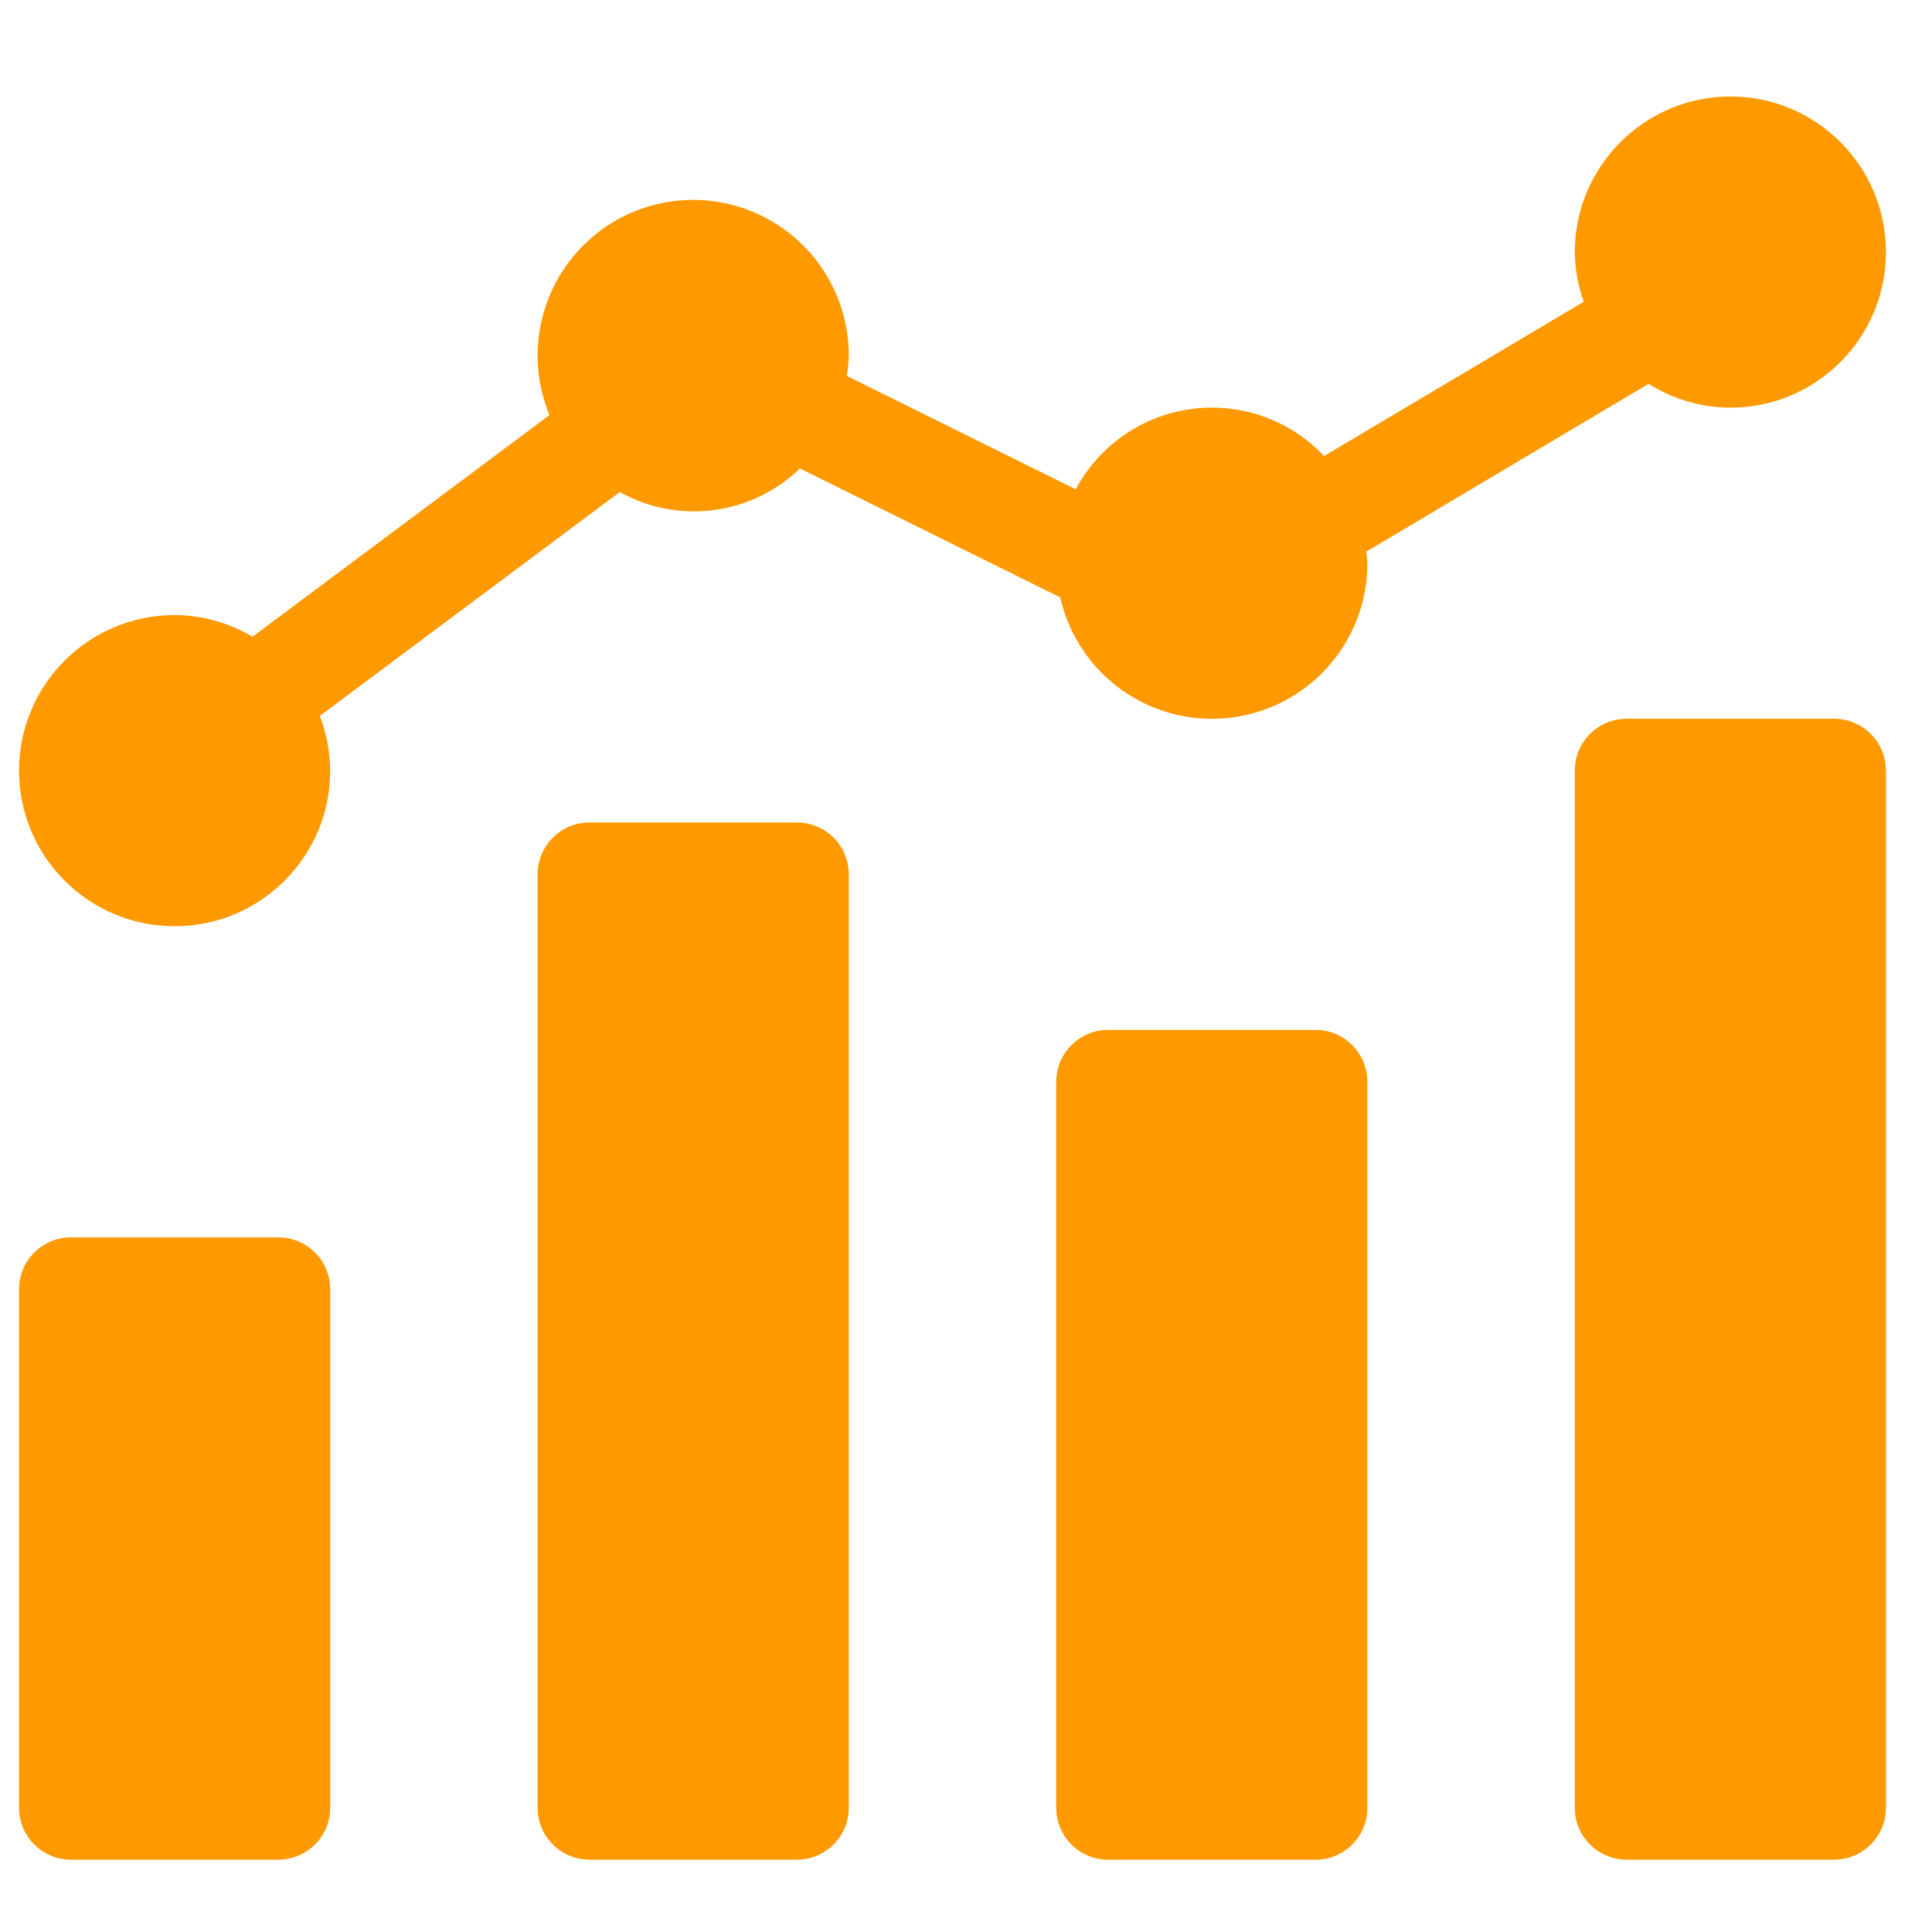 <svg width="36" height="36" viewBox="0 0 36 36" fill="none" xmlns="http://www.w3.org/2000/svg">
<g clip-path="url(#clip0_63_183)">
<path d="M1.321 23.057H5.186C5.72 23.057 6.153 23.489 6.153 24.023V33.686C6.153 34.22 5.72 34.652 5.186 34.652H1.321C0.788 34.652 0.355 34.22 0.355 33.686V24.023C0.355 23.489 0.788 23.057 1.321 23.057Z" fill="#FF9900"/>
<path d="M10.984 15.326H14.85C15.383 15.326 15.816 15.758 15.816 16.292V33.686C15.816 34.219 15.383 34.652 14.85 34.652H10.984C10.451 34.652 10.018 34.219 10.018 33.686V16.292C10.018 15.758 10.451 15.326 10.984 15.326Z" fill="#FF9900"/>
<path d="M20.648 19.191H24.513C25.047 19.191 25.479 19.624 25.479 20.158V33.686C25.479 34.22 25.047 34.653 24.513 34.653H20.648C20.114 34.653 19.681 34.22 19.681 33.686V20.158C19.681 19.624 20.114 19.191 20.648 19.191Z" fill="#FF9900"/>
<path d="M30.311 13.393H34.176C34.709 13.393 35.142 13.826 35.142 14.36V33.686C35.142 34.219 34.709 34.652 34.176 34.652H30.311C29.777 34.652 29.344 34.219 29.344 33.686V14.36C29.344 13.826 29.777 13.393 30.311 13.393Z" fill="#FF9900"/>
<path d="M32.243 1.798C30.643 1.8 29.346 3.097 29.344 4.697C29.348 5.012 29.404 5.325 29.51 5.623L24.672 8.498C24.038 7.825 23.117 7.498 22.2 7.621C21.282 7.744 20.48 8.301 20.045 9.118L15.778 7.004C15.799 6.88 15.812 6.755 15.816 6.629C15.818 5.456 15.113 4.397 14.029 3.947C12.946 3.496 11.698 3.744 10.868 4.573C10.038 5.403 9.79 6.651 10.239 7.734L4.705 11.865C4.266 11.603 3.765 11.464 3.254 11.461C1.653 11.461 0.355 12.759 0.355 14.36C0.355 15.961 1.653 17.259 3.254 17.259C4.855 17.259 6.153 15.961 6.153 14.36C6.15 14.011 6.085 13.666 5.959 13.341L11.548 9.169C12.642 9.779 14.006 9.6 14.905 8.729L19.757 11.132C20.08 12.573 21.436 13.539 22.903 13.376C24.371 13.212 25.481 11.971 25.479 10.495C25.479 10.421 25.463 10.352 25.457 10.28L30.719 7.152C31.175 7.44 31.703 7.594 32.243 7.596C33.844 7.596 35.142 6.298 35.142 4.697C35.142 3.096 33.844 1.798 32.243 1.798Z" fill="#FF9900"/>
</g>
<defs>
<clipPath id="clip0_63_183">
<rect width="34.787" height="34.787" fill="white" transform="translate(0.355 0.801)"/>
</clipPath>
</defs>
</svg>
